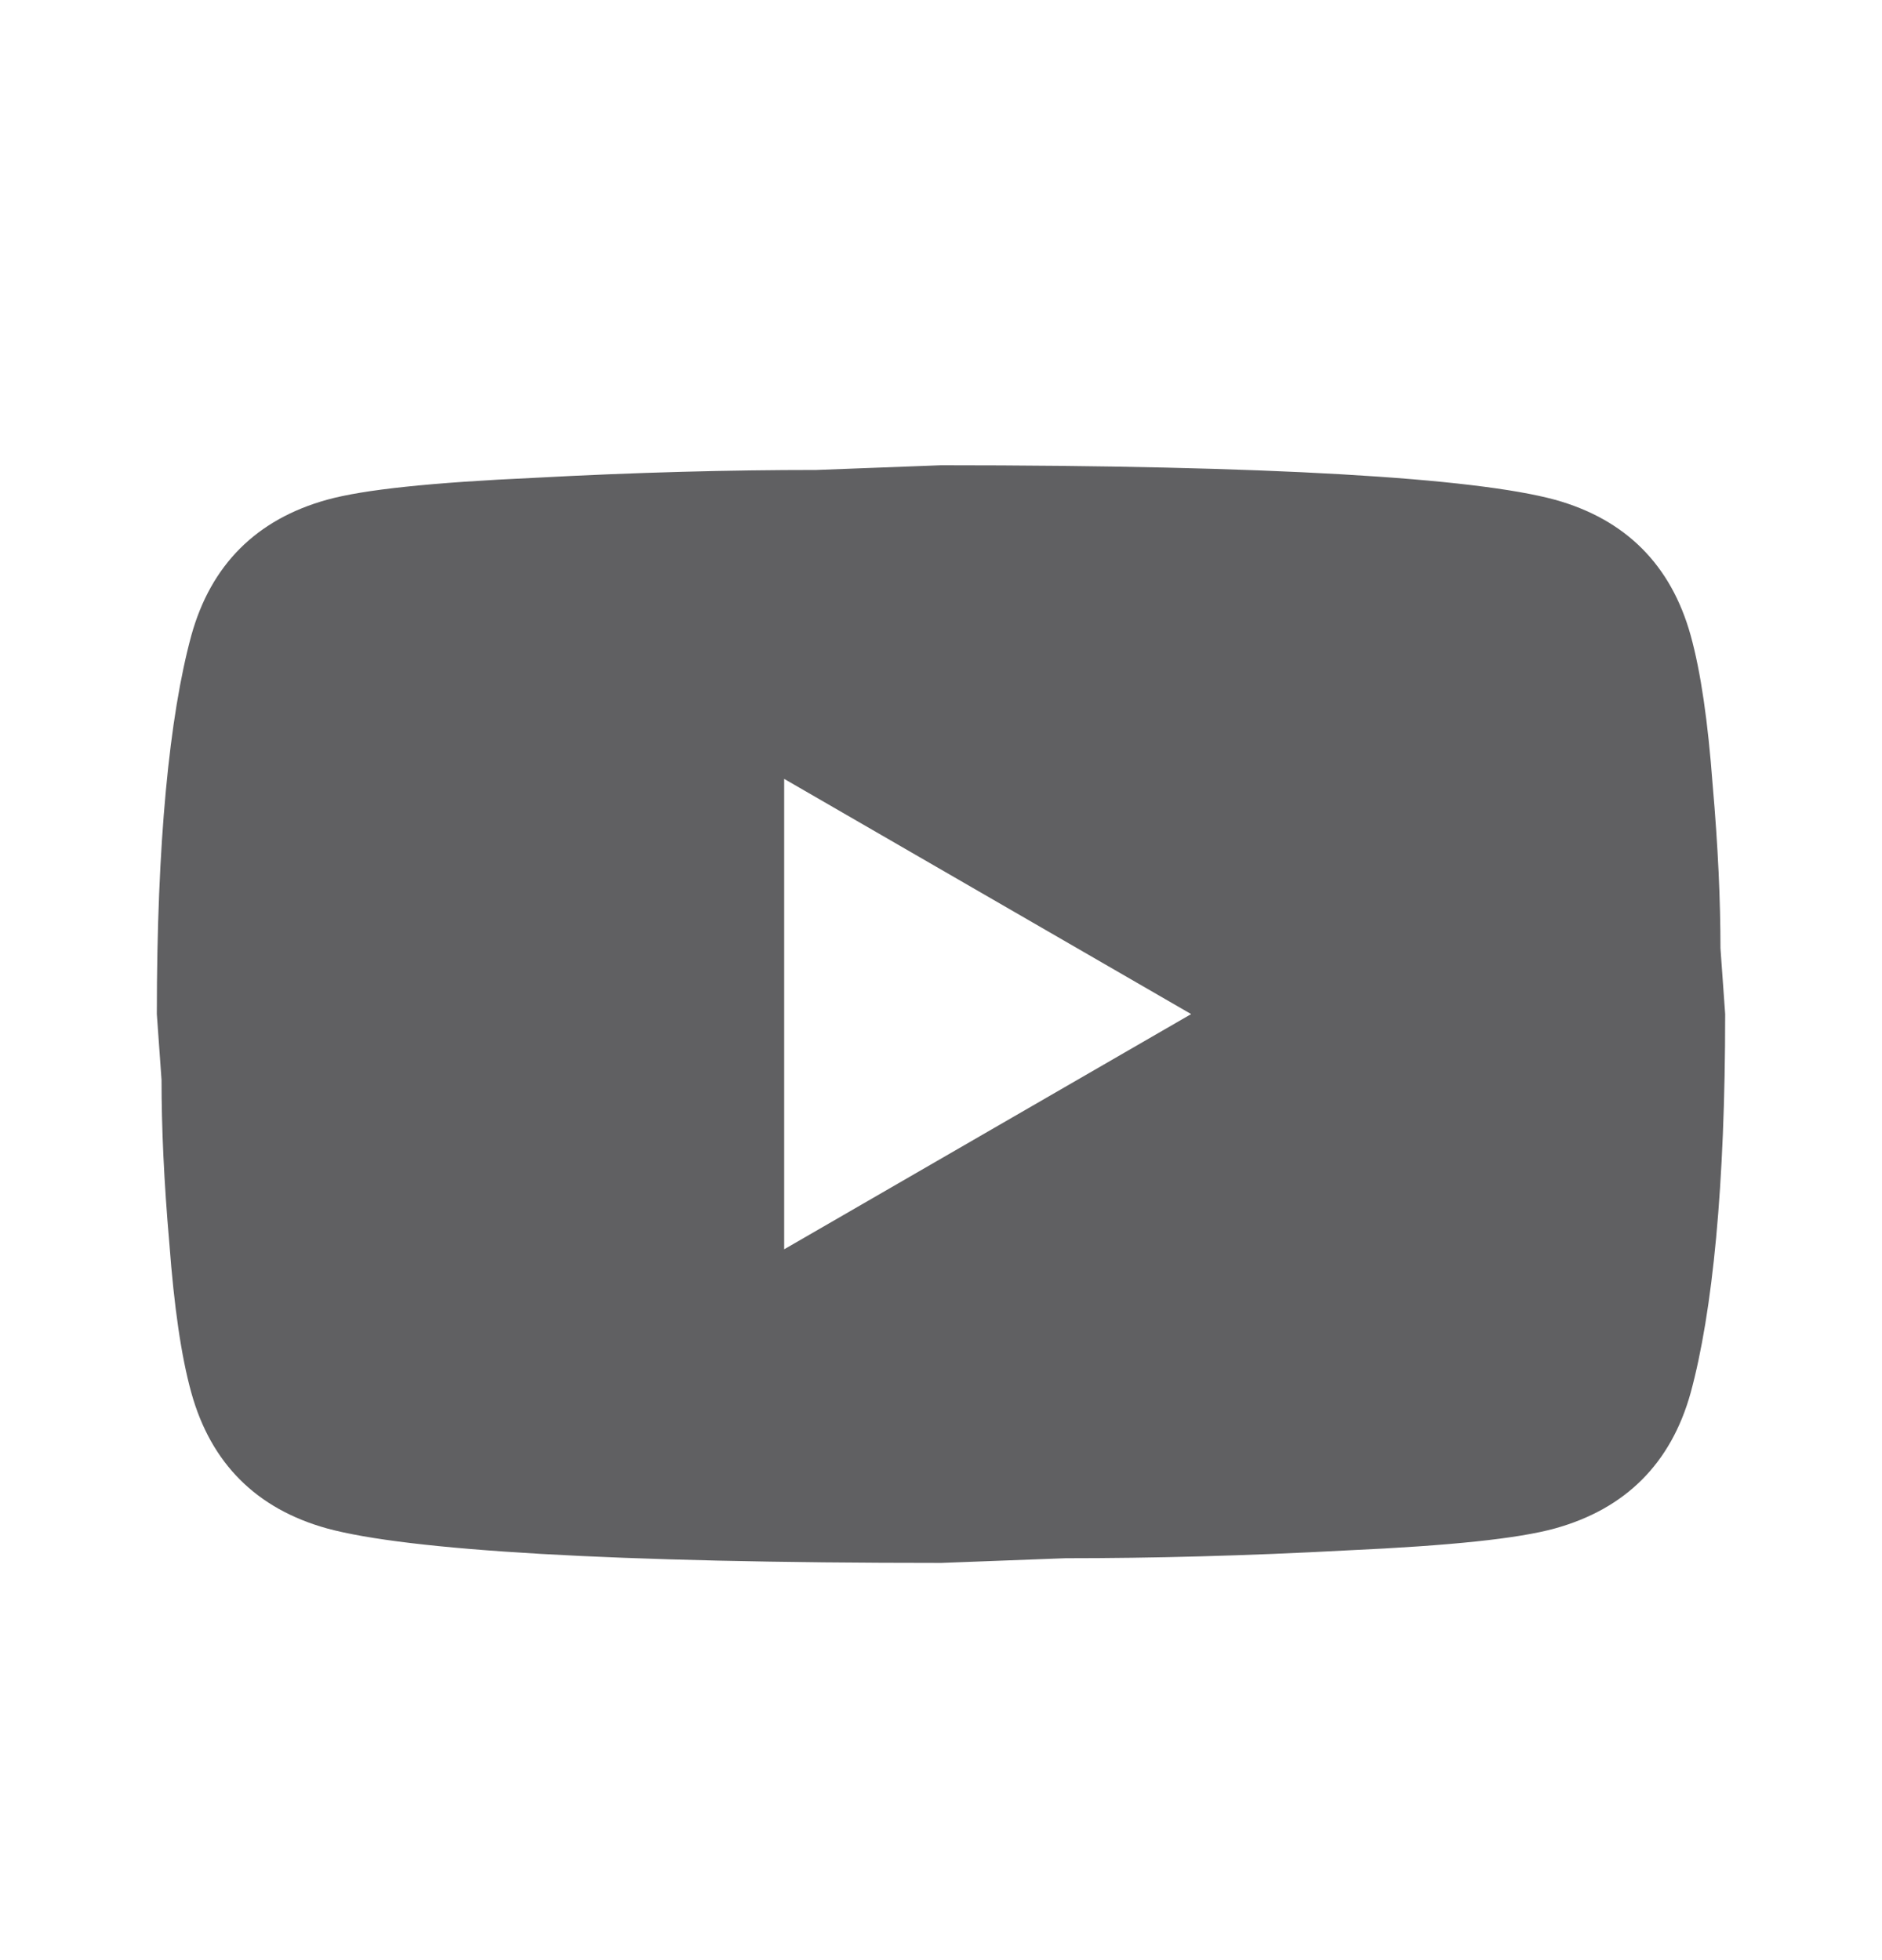 <svg width="24" height="25" viewBox="0 0 24 25" fill="none" xmlns="http://www.w3.org/2000/svg">
<path d="M10 15.934L15.19 12.934L10 9.934V15.934ZM21.56 8.104C21.69 8.574 21.78 9.204 21.84 10.004C21.91 10.804 21.94 11.494 21.94 12.094L22 12.934C22 15.124 21.84 16.734 21.56 17.764C21.31 18.664 20.73 19.244 19.83 19.494C19.36 19.624 18.5 19.714 17.18 19.774C15.88 19.844 14.69 19.874 13.59 19.874L12 19.934C7.81 19.934 5.2 19.774 4.17 19.494C3.27 19.244 2.69 18.664 2.44 17.764C2.31 17.294 2.22 16.664 2.16 15.864C2.09 15.064 2.06 14.374 2.06 13.774L2 12.934C2 10.744 2.16 9.134 2.44 8.104C2.69 7.204 3.27 6.624 4.17 6.374C4.64 6.244 5.5 6.154 6.82 6.094C8.12 6.024 9.31 5.994 10.41 5.994L12 5.934C16.19 5.934 18.8 6.094 19.83 6.374C20.73 6.624 21.31 7.204 21.56 8.104Z" fill="#606062"/>
</svg>
